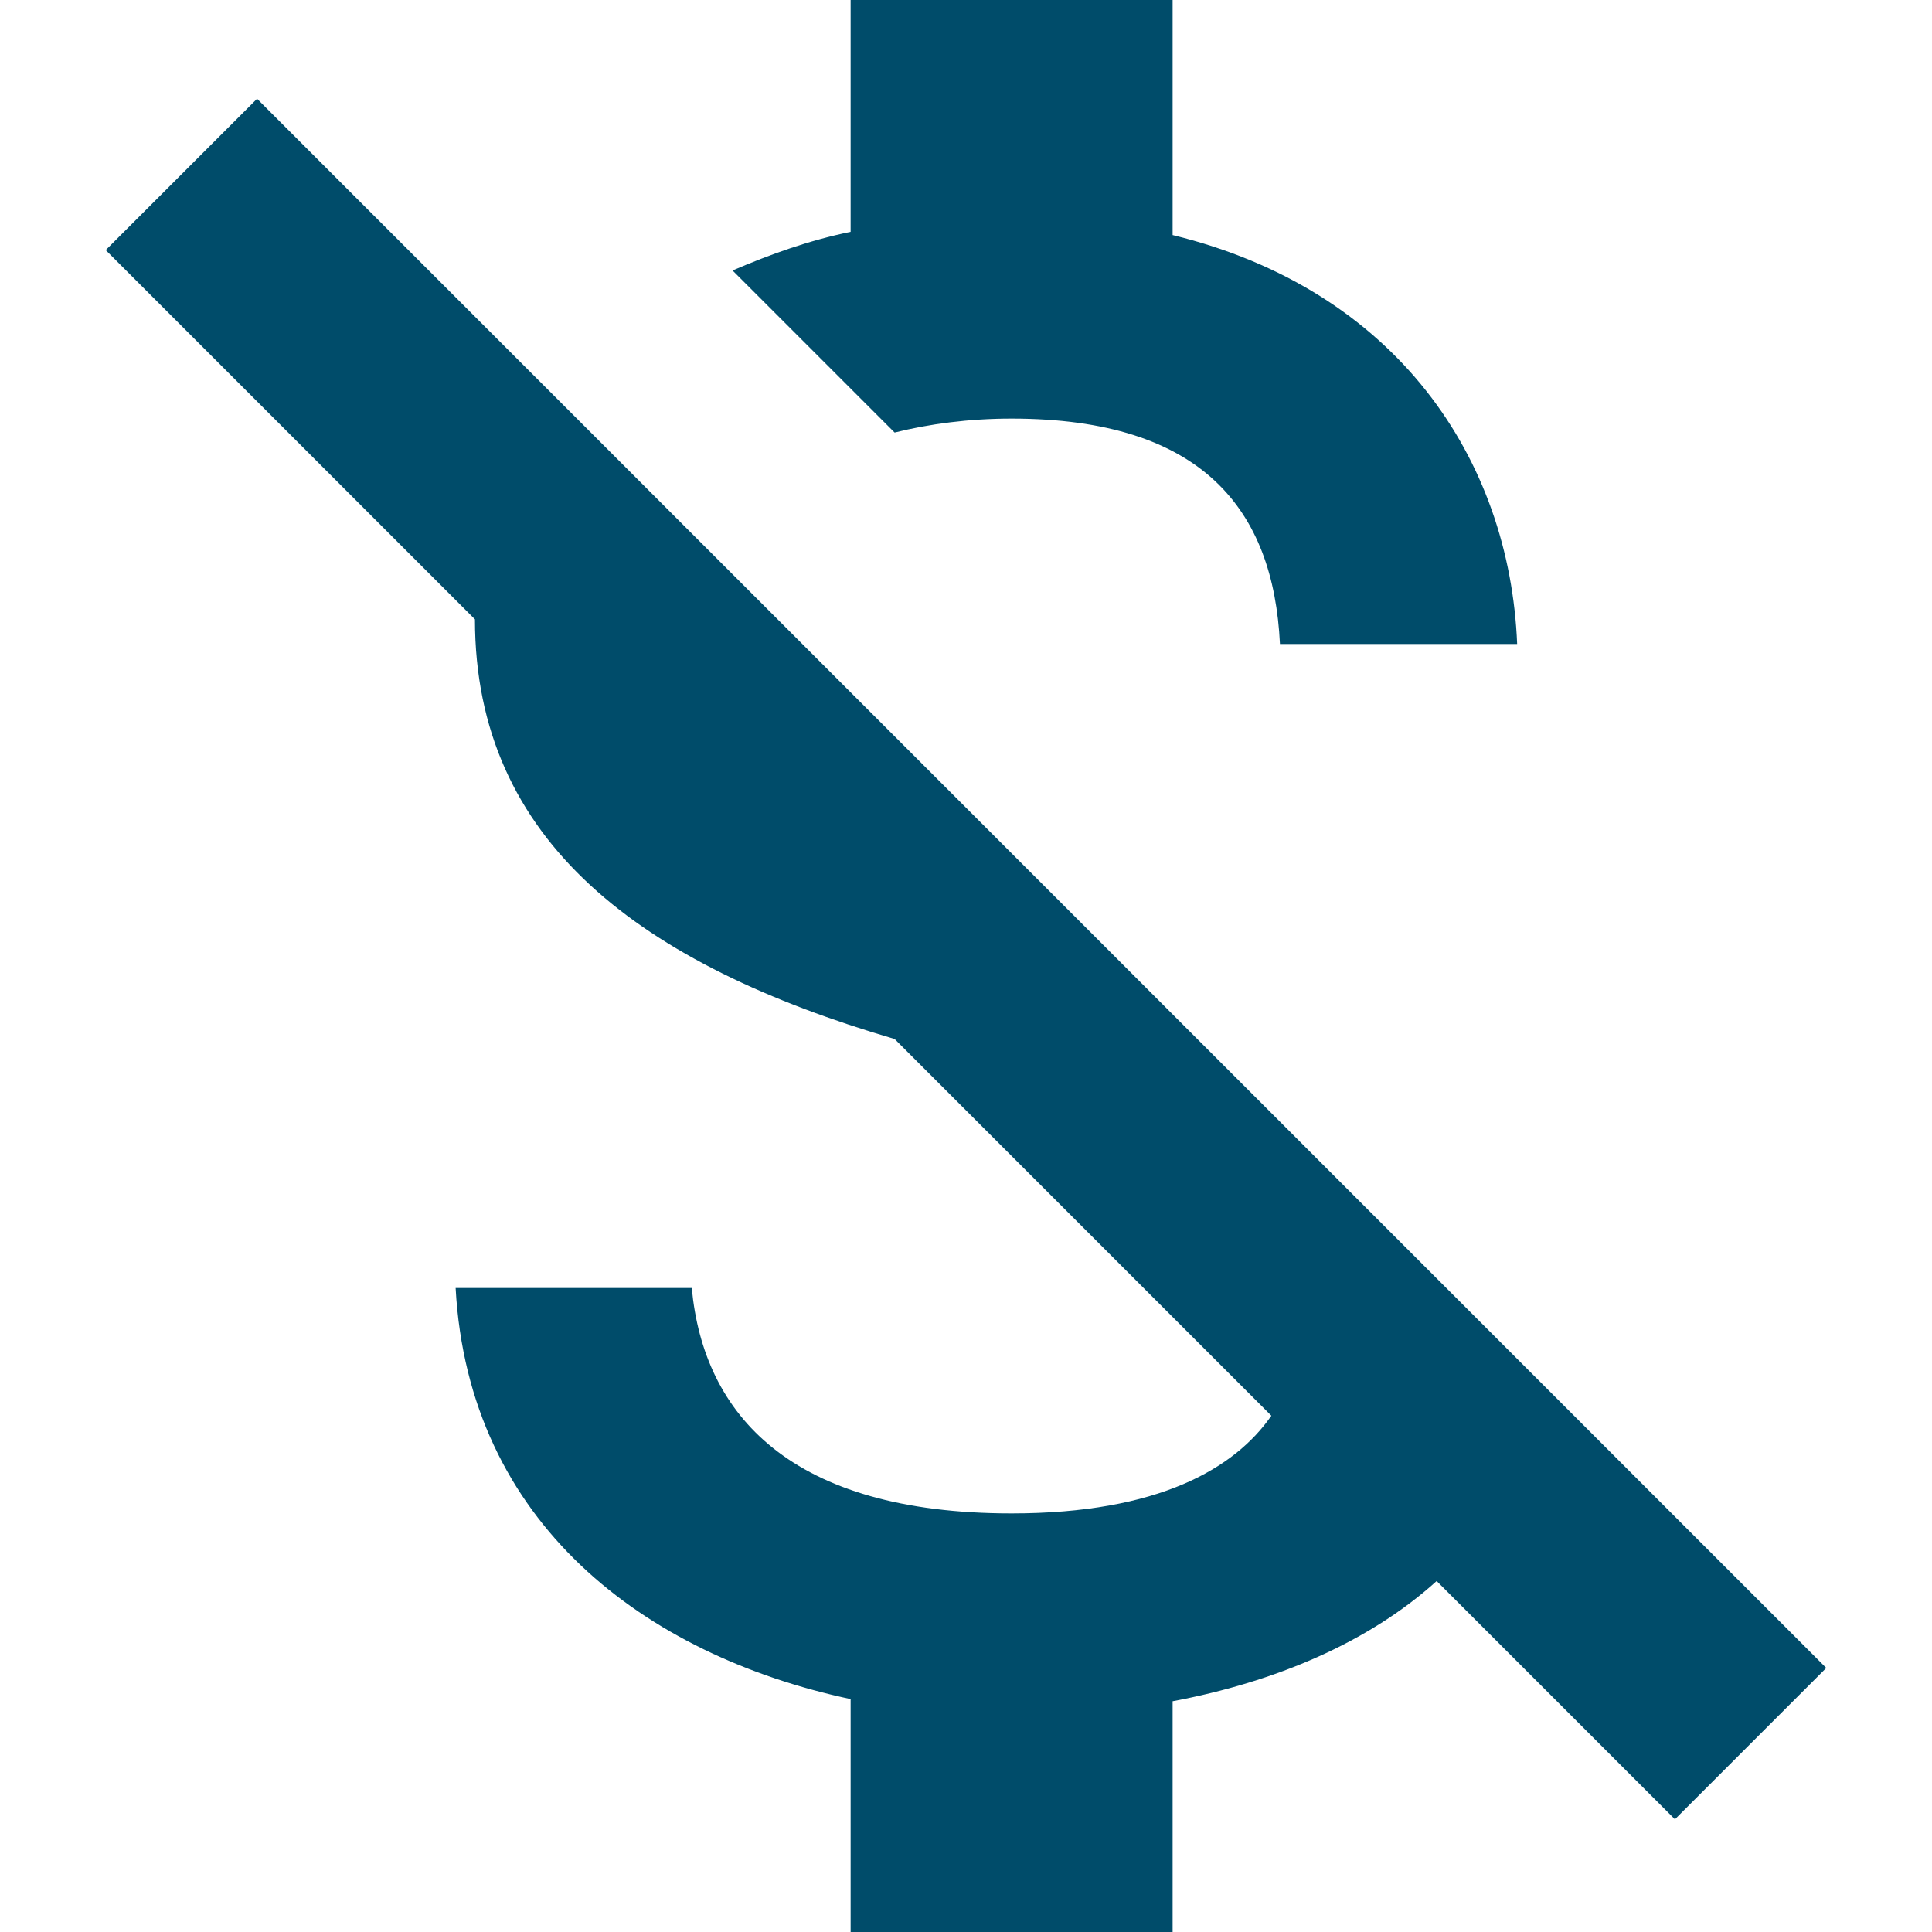 <svg width="18" height="18" viewBox="0 0 18 18" fill="none" xmlns="http://www.w3.org/2000/svg">
    <path d="M9.425 3.9C11.205 3.9 11.865 4.75 11.925 6H14.135C14.065 4.28 13.015 2.7 10.925 2.19V0H7.925V2.16C7.535 2.24 7.175 2.37 6.825 2.52L8.335 4.03C8.655 3.95 9.025 3.9 9.425 3.9ZM2.395 0.92L0.985 2.33L4.425 5.77C4.425 7.85 5.985 8.99 8.335 9.68L11.845 13.19C11.505 13.68 10.795 14.1 9.425 14.1C7.365 14.1 6.555 13.18 6.445 12H4.245C4.365 14.19 6.005 15.42 7.925 15.83V18H10.925V15.85C11.885 15.67 12.755 15.3 13.385 14.73L15.605 16.95L17.015 15.54L2.395 0.92Z" fill="#004C6A"/>
</svg>